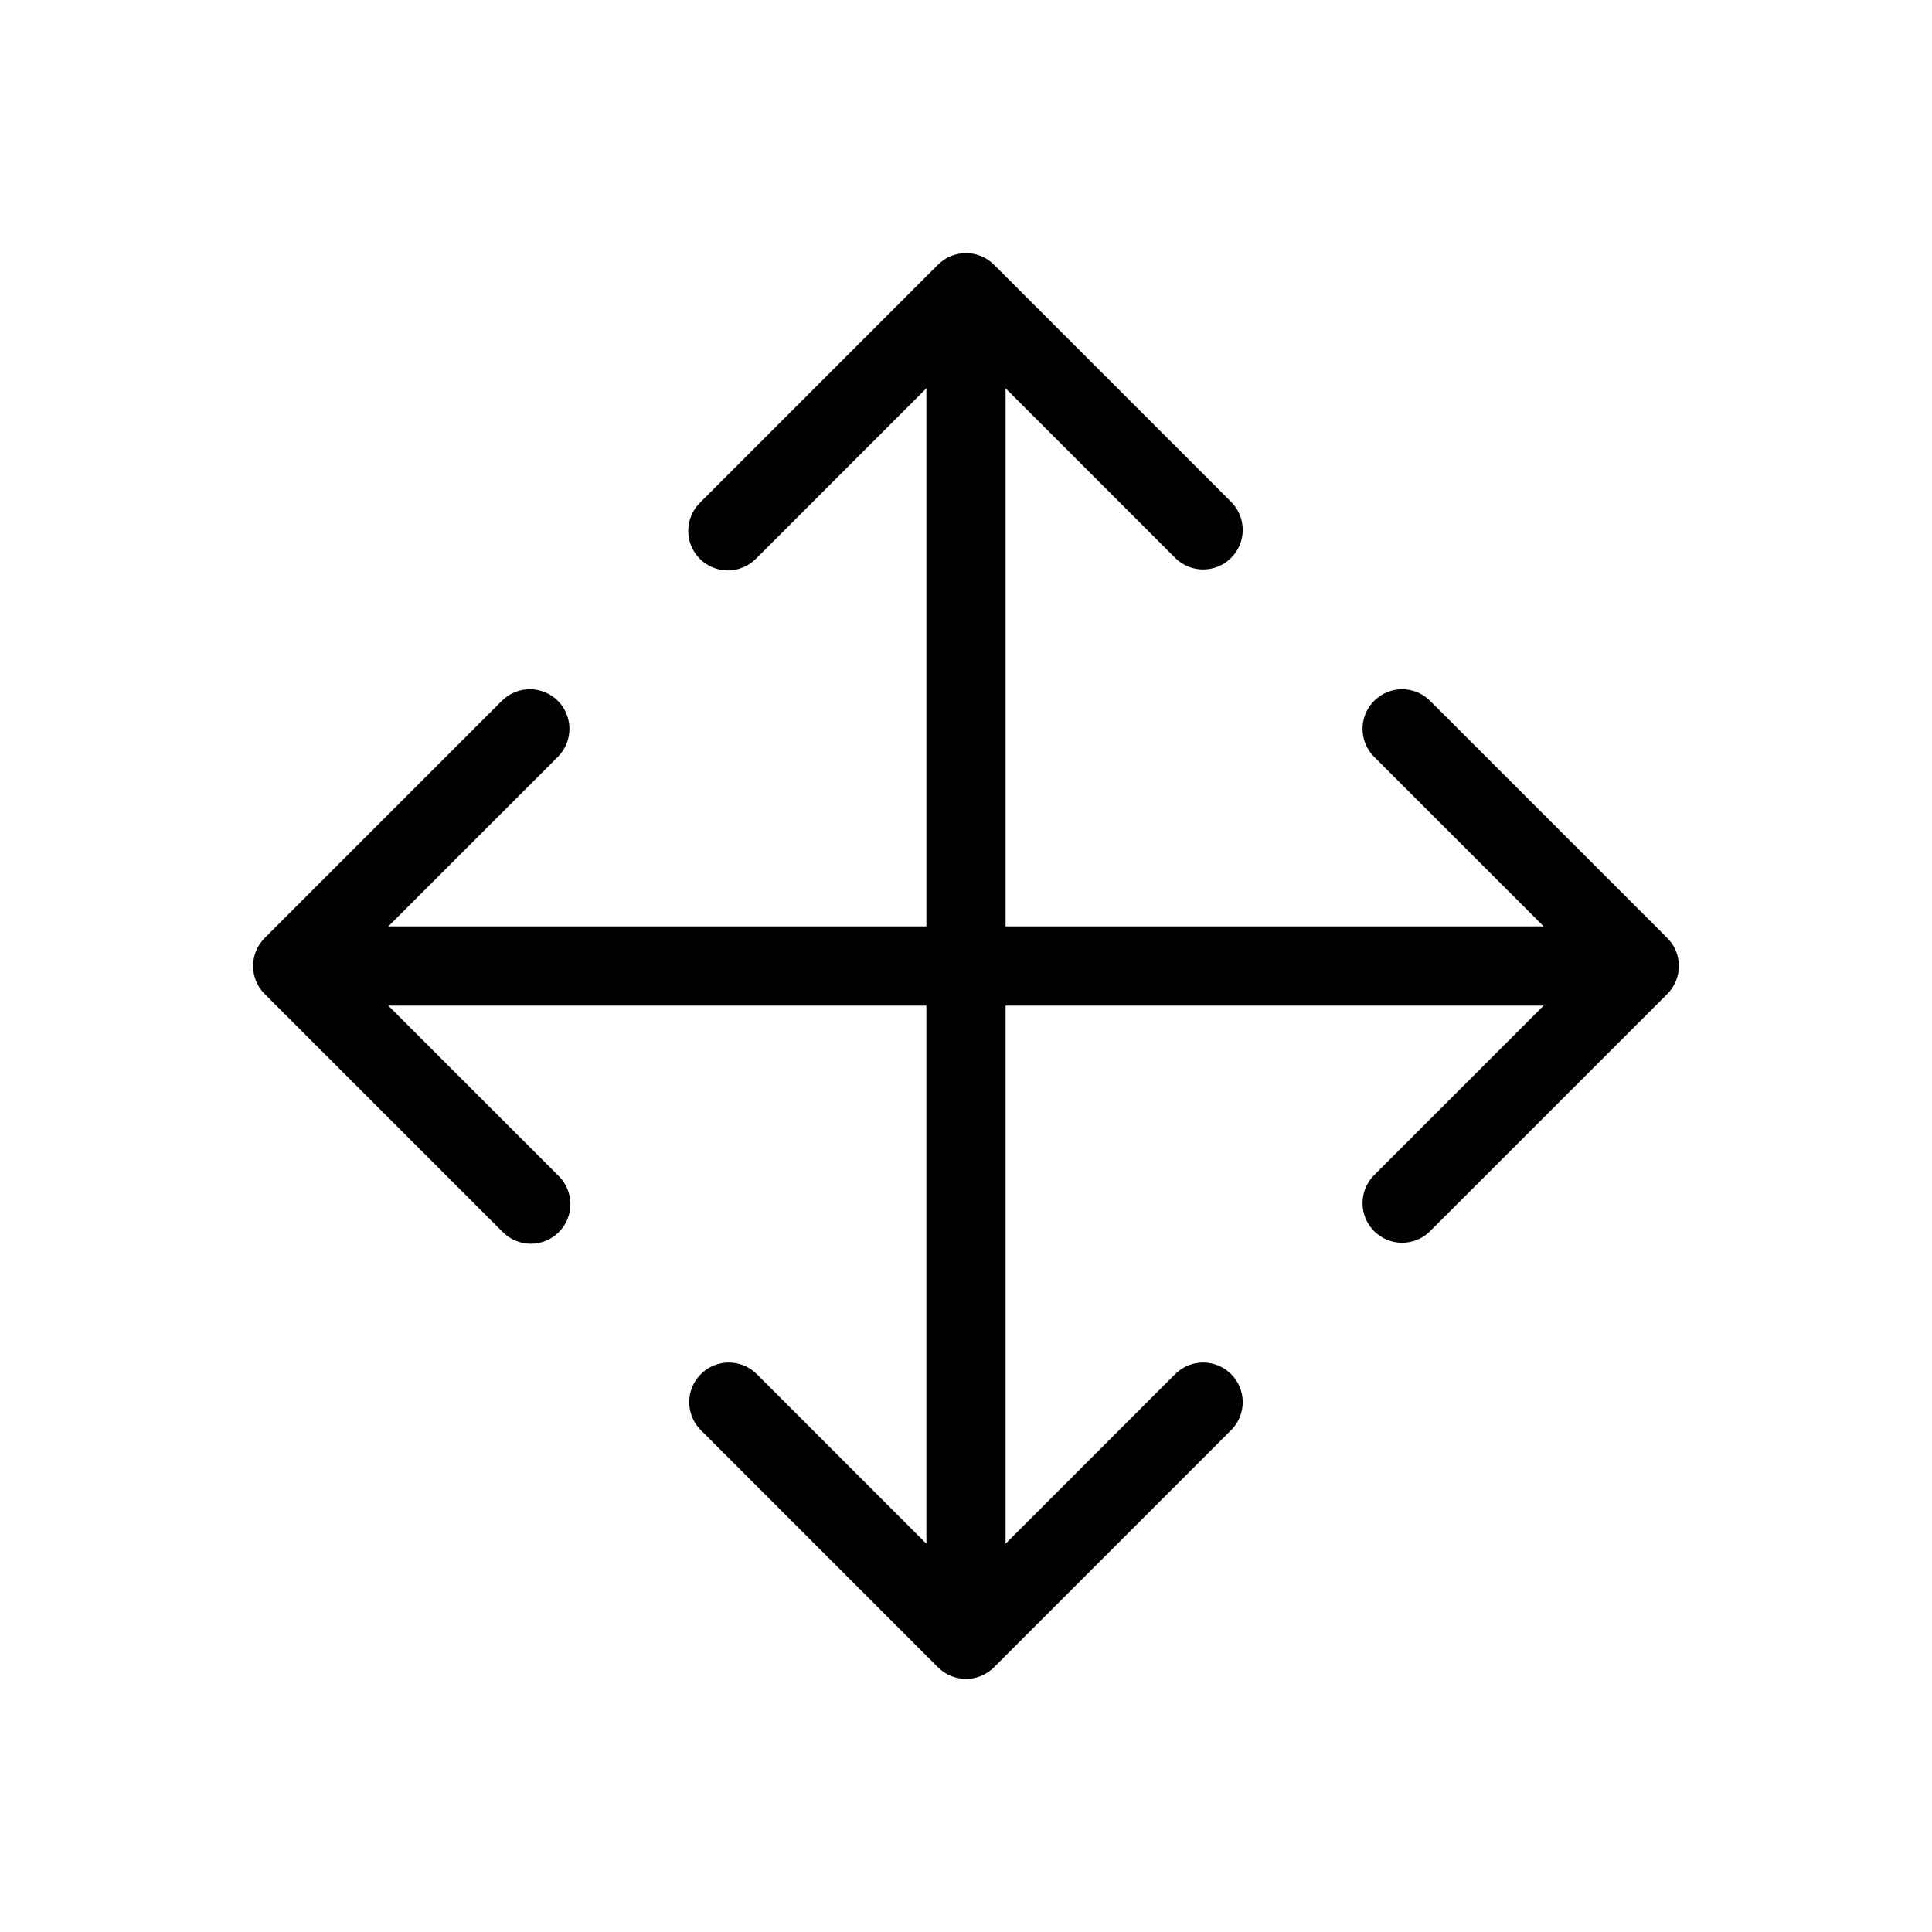 <?xml version="1.0" encoding="UTF-8"?>
<!-- Uploaded to: SVG Repo, www.svgrepo.com, Generator: SVG Repo Mixer Tools -->
<svg fill="#000000" width="800px" height="800px" version="1.1" viewBox="144 144 512 512" xmlns="http://www.w3.org/2000/svg">
 <path d="m585.85 392.58-62.977-62.977c-4.117-3.977-10.664-3.922-14.711 0.129-4.051 4.047-4.106 10.594-0.129 14.711l45.059 45.062h-142.6v-142.6l45.059 45.059c4.117 3.981 10.664 3.922 14.711-0.125 4.051-4.051 4.106-10.598 0.129-14.715l-62.977-62.977c-1.969-1.969-4.637-3.074-7.418-3.074-2.785 0-5.453 1.105-7.422 3.074l-62.977 62.977c-2.027 1.957-3.18 4.644-3.203 7.457-0.027 2.816 1.082 5.523 3.074 7.516 1.988 1.988 4.695 3.098 7.512 3.074 2.816-0.027 5.504-1.18 7.457-3.207l45.062-45.059v142.6h-142.6l45.062-45.059c3.977-4.121 3.918-10.668-0.129-14.715-4.051-4.051-10.594-4.106-14.715-0.129l-62.977 62.977c-1.969 1.969-3.074 4.637-3.074 7.422 0 2.781 1.105 5.453 3.074 7.418l62.977 62.977c1.957 2.027 4.644 3.18 7.461 3.207 2.812 0.023 5.519-1.086 7.512-3.074 1.992-1.992 3.098-4.699 3.074-7.516-0.023-2.812-1.18-5.5-3.203-7.457l-45.062-45.059h142.6v142.6l-45.059-45.059c-4.121-3.981-10.668-3.922-14.715 0.125-4.051 4.051-4.106 10.598-0.129 14.715l62.977 62.977c1.969 1.969 4.637 3.074 7.422 3.074 2.781 0 5.453-1.105 7.418-3.074l62.977-62.977c3.981-4.117 3.922-10.664-0.125-14.715-4.051-4.047-10.598-4.106-14.715-0.125l-45.059 45.059v-142.6h142.6l-45.059 45.059c-3.977 4.117-3.922 10.664 0.129 14.711 4.047 4.051 10.594 4.106 14.711 0.129l62.977-62.977c1.969-1.969 3.074-4.637 3.074-7.418 0-2.785-1.105-5.453-3.074-7.422z"/>
</svg>